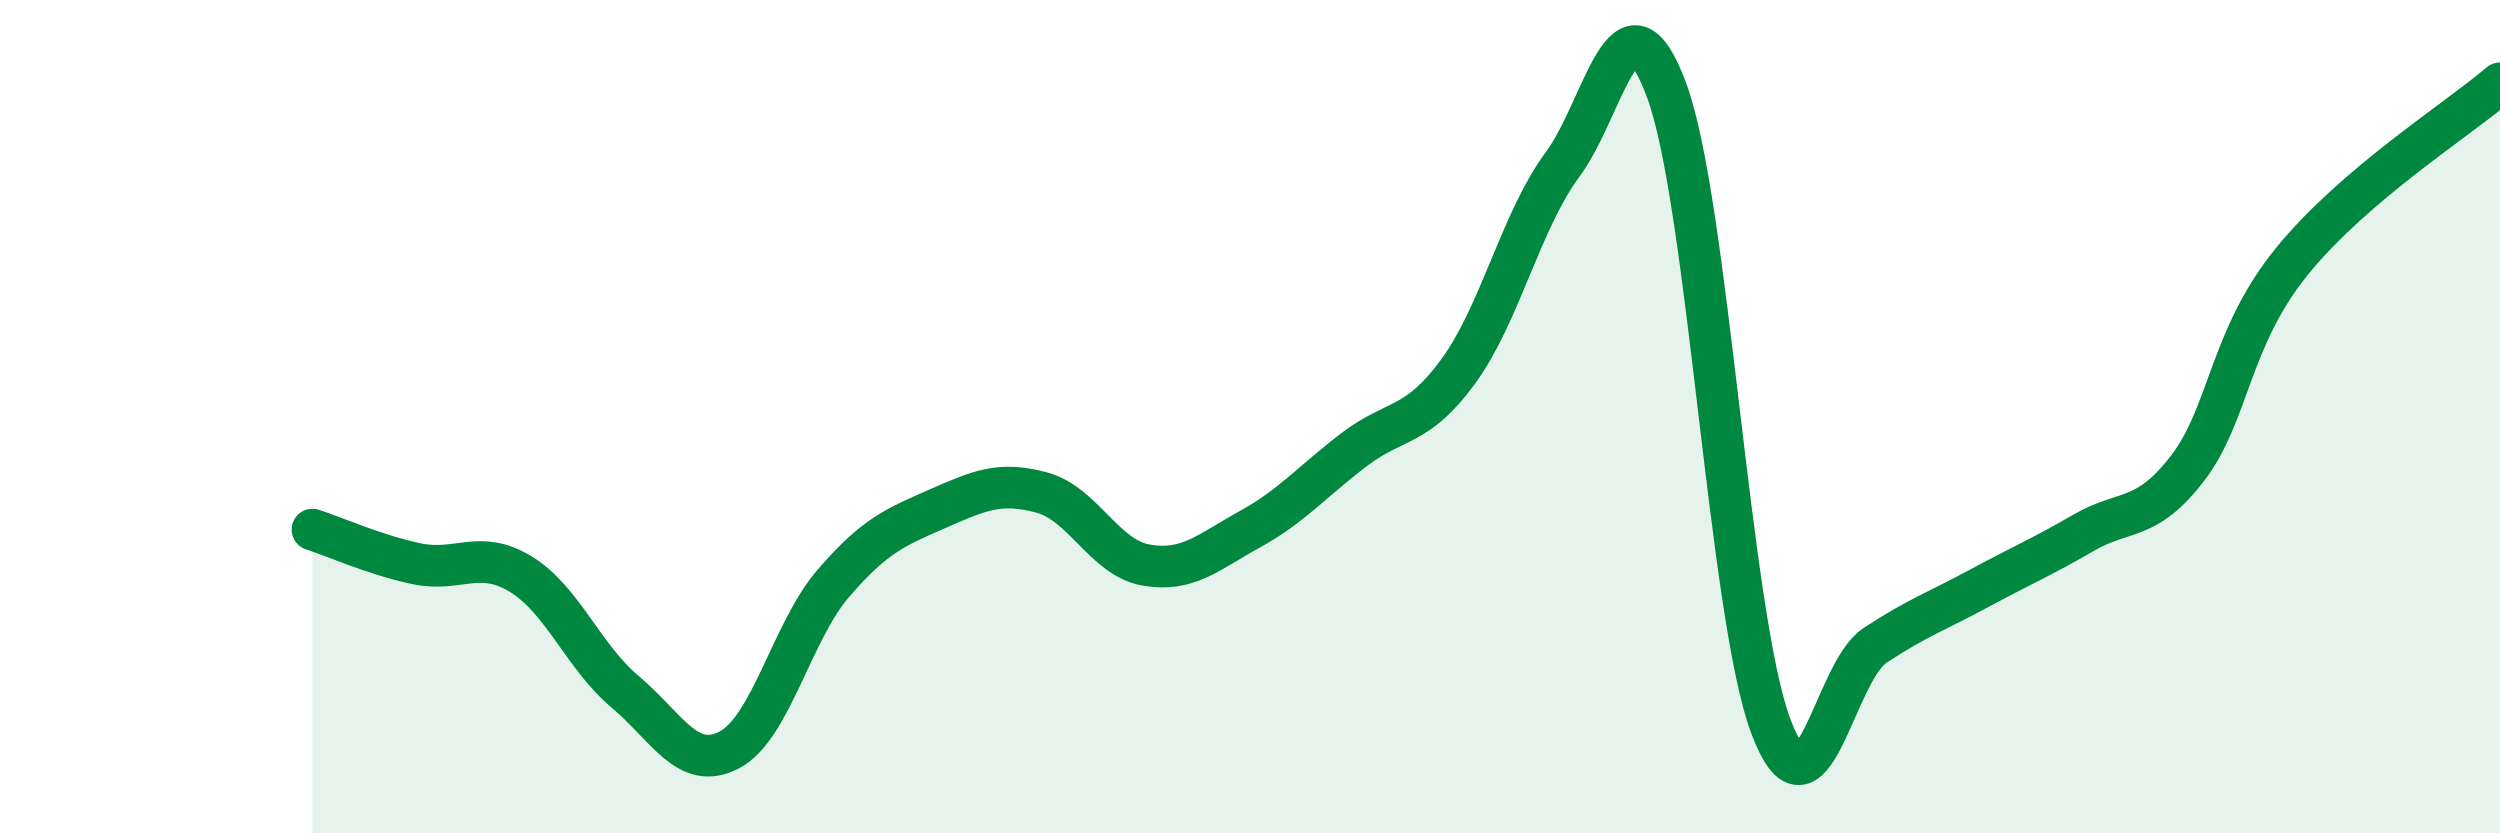 
    <svg width="60" height="20" viewBox="0 0 60 20" xmlns="http://www.w3.org/2000/svg">
      <path
        d="M 7.5,12.71 C 8,12.87 9,13.32 10,13.53 C 11,13.74 11.5,13.17 12.5,13.78 C 13.5,14.39 14,15.76 15,16.6 C 16,17.44 16.5,18.52 17.5,18 C 18.5,17.48 19,15.16 20,14 C 21,12.84 21.5,12.65 22.5,12.21 C 23.5,11.77 24,11.55 25,11.82 C 26,12.09 26.5,13.38 27.5,13.56 C 28.5,13.74 29,13.25 30,12.7 C 31,12.15 31.5,11.55 32.5,10.79 C 33.5,10.03 34,10.28 35,8.91 C 36,7.54 36.5,5.3 37.5,3.95 C 38.5,2.6 39,-0.53 40,2.17 C 41,4.87 41.5,14.77 42.5,17.43 C 43.5,20.09 44,16.15 45,15.49 C 46,14.83 46.5,14.66 47.5,14.12 C 48.5,13.58 49,13.37 50,12.79 C 51,12.21 51.5,12.54 52.5,11.24 C 53.5,9.94 53.5,8.13 55,6.28 C 56.5,4.43 59,2.86 60,2L60 20L7.5 20Z"
        fill="#008740"
        opacity="0.1"
        stroke-linecap="round"
        stroke-linejoin="round"
      />
      <path
        d="M 7.5,12.71 C 8,12.87 9,13.32 10,13.53 C 11,13.74 11.5,13.17 12.5,13.78 C 13.5,14.39 14,15.76 15,16.6 C 16,17.44 16.5,18.52 17.5,18 C 18.5,17.48 19,15.16 20,14 C 21,12.84 21.5,12.65 22.5,12.21 C 23.5,11.77 24,11.55 25,11.82 C 26,12.09 26.5,13.38 27.5,13.56 C 28.5,13.74 29,13.25 30,12.7 C 31,12.15 31.5,11.55 32.5,10.79 C 33.5,10.03 34,10.28 35,8.91 C 36,7.54 36.5,5.3 37.5,3.95 C 38.5,2.6 39,-0.53 40,2.17 C 41,4.87 41.5,14.77 42.5,17.43 C 43.5,20.09 44,16.15 45,15.49 C 46,14.83 46.5,14.66 47.5,14.12 C 48.5,13.58 49,13.37 50,12.79 C 51,12.21 51.5,12.54 52.5,11.24 C 53.5,9.94 53.5,8.13 55,6.28 C 56.5,4.43 59,2.86 60,2"
        stroke="#008740"
        stroke-width="1"
        fill="none"
        stroke-linecap="round"
        stroke-linejoin="round"
      />
    </svg>
  